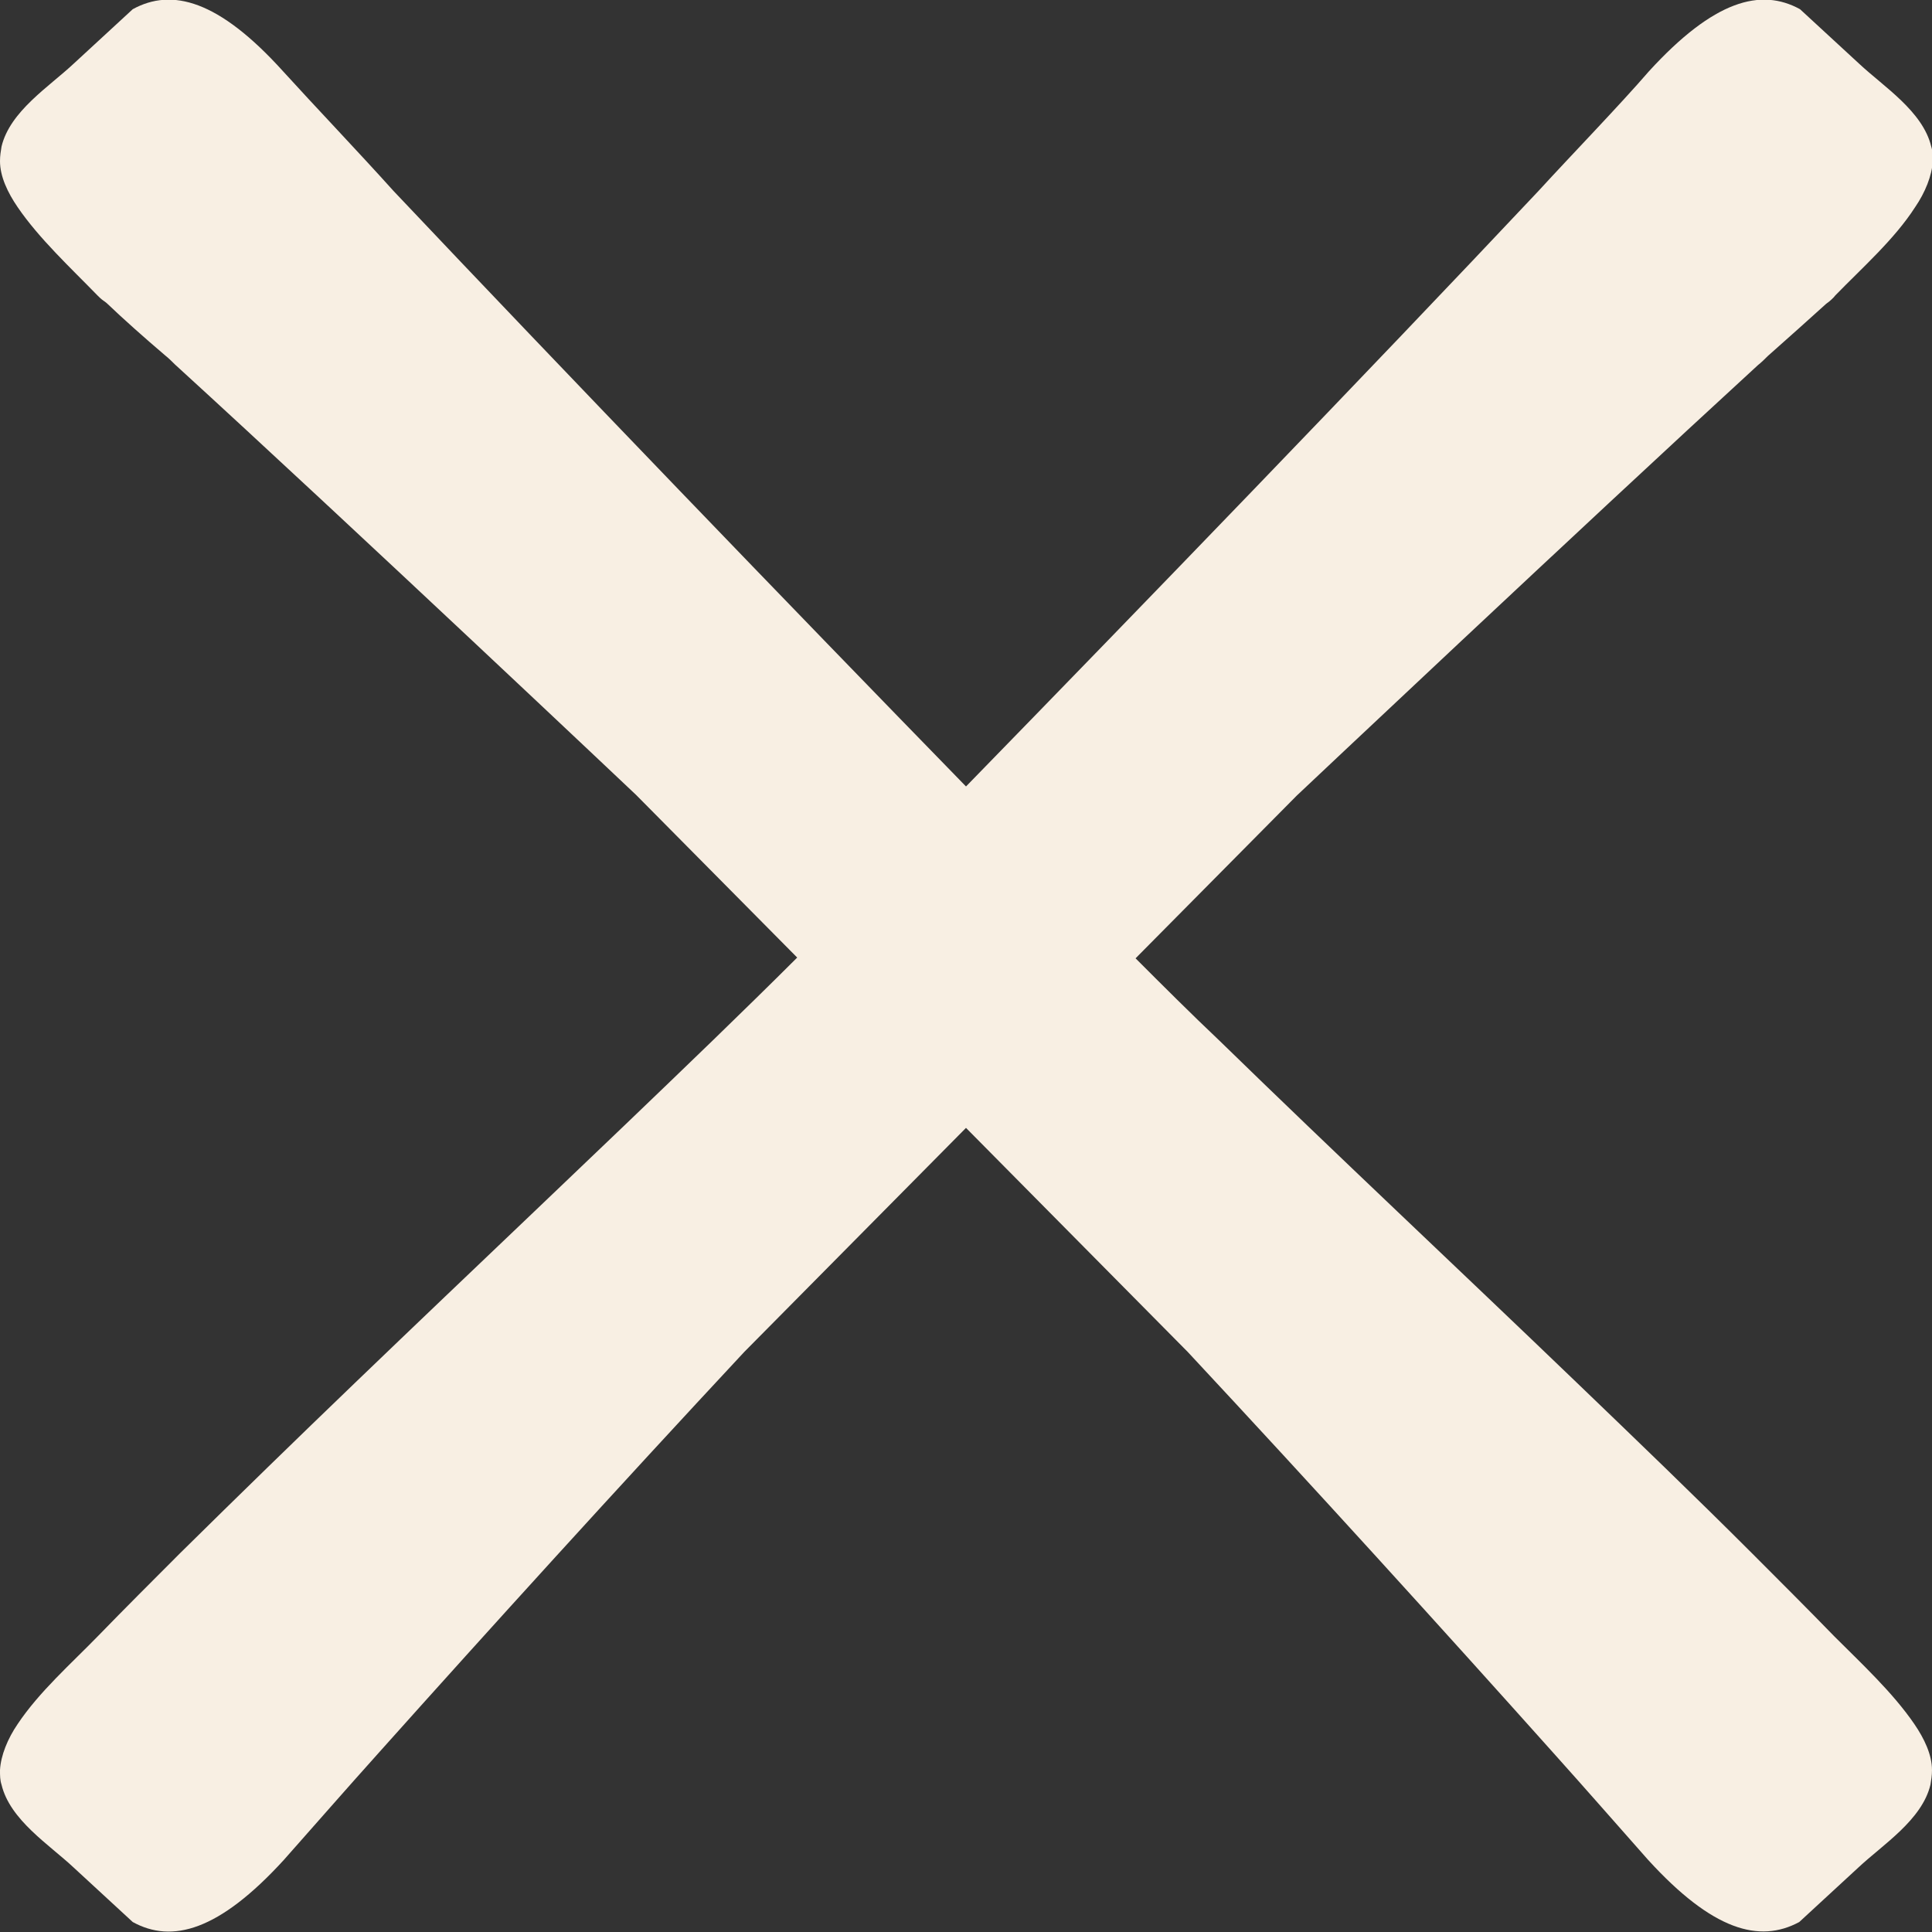 <?xml version="1.0" encoding="UTF-8"?>
<svg id="uuid-73fb2973-0fab-4917-aa70-681e5cbc6a3c" data-name="Layer 2" xmlns="http://www.w3.org/2000/svg" viewBox="0 0 25.18 25.18">
  <rect x="0" y="0" width="25.18" height="25.18" fill="#333333" stroke="none"/>
  <g id="uuid-abb031e7-4cb2-47e7-902d-276d2b429ddf" data-name="Layer 1">
    <path d="M23.91,21.33c-.35-.36-.71-.72-1.07-1.08-.75-.75-1.52-1.49-2.29-2.23-1.55-1.49-3.12-2.96-4.66-4.46-.37-.35-.73-.71-1.09-1.07l2.1-2.12s3.71-3.5,6.01-5.61c.05-.04,.09-.08,.13-.12,.27-.24,.54-.48,.76-.68,.01-.01,.03-.02,.04-.03h0s.06-.05,.08-.08c.35-.36,.77-.73,1.04-1.15,.13-.19,.22-.41,.23-.6,0-.07,0-.13-.02-.19-.11-.46-.62-.78-.94-1.08-.26-.24-.51-.47-.77-.71-.51-.28-1.12-.12-1.97,.81-.38,.44-1,1.08-1.44,1.56-2.25,2.39-5.17,5.41-7.46,7.76-2.29-2.35-5.2-5.37-7.46-7.76-.44-.49-1.05-1.13-1.44-1.56C2.85,0,2.24-.16,1.73,.12c-.26,.24-.51,.47-.77,.71C.64,1.13,.13,1.45,.02,1.91c-.01,.06-.02,.12-.02,.19,0,.2,.1,.41,.23,.6,.28,.41,.69,.79,1.04,1.15,.02,.02,.05,.05,.08,.07h0s.03,.02,.04,.03c.22,.21,.49,.45,.76,.68,.05,.04,.09,.08,.13,.12,2.31,2.11,6.01,5.61,6.01,5.61l2.1,2.12c-.36,.36-.73,.72-1.09,1.07-1.55,1.5-3.11,2.97-4.66,4.46-.77,.74-1.53,1.48-2.29,2.23-.36,.36-.72,.72-1.07,1.08-.35,.36-.77,.73-1.05,1.15-.13,.19-.22,.41-.23,.6,0,.07,0,.13,.02,.19,.11,.46,.62,.78,.94,1.08,.26,.24,.51,.47,.77,.71,.51,.28,1.12,.12,1.97-.81,.39-.44,.8-.91,1.24-1.4,1.44-1.61,3.11-3.45,4.76-5.22l2.89-2.92,2.89,2.92c1.65,1.77,3.32,3.61,4.76,5.22,.44,.49,.85,.96,1.24,1.4,.84,.92,1.45,1.09,1.97,.81,.26-.24,.51-.47,.77-.71,.32-.3,.83-.62,.94-1.08,.01-.06,.02-.12,.02-.19,0-.2-.1-.41-.23-.6-.28-.41-.69-.79-1.05-1.15Z" style="fill: #f8efe3;"/>
  </g>
</svg>